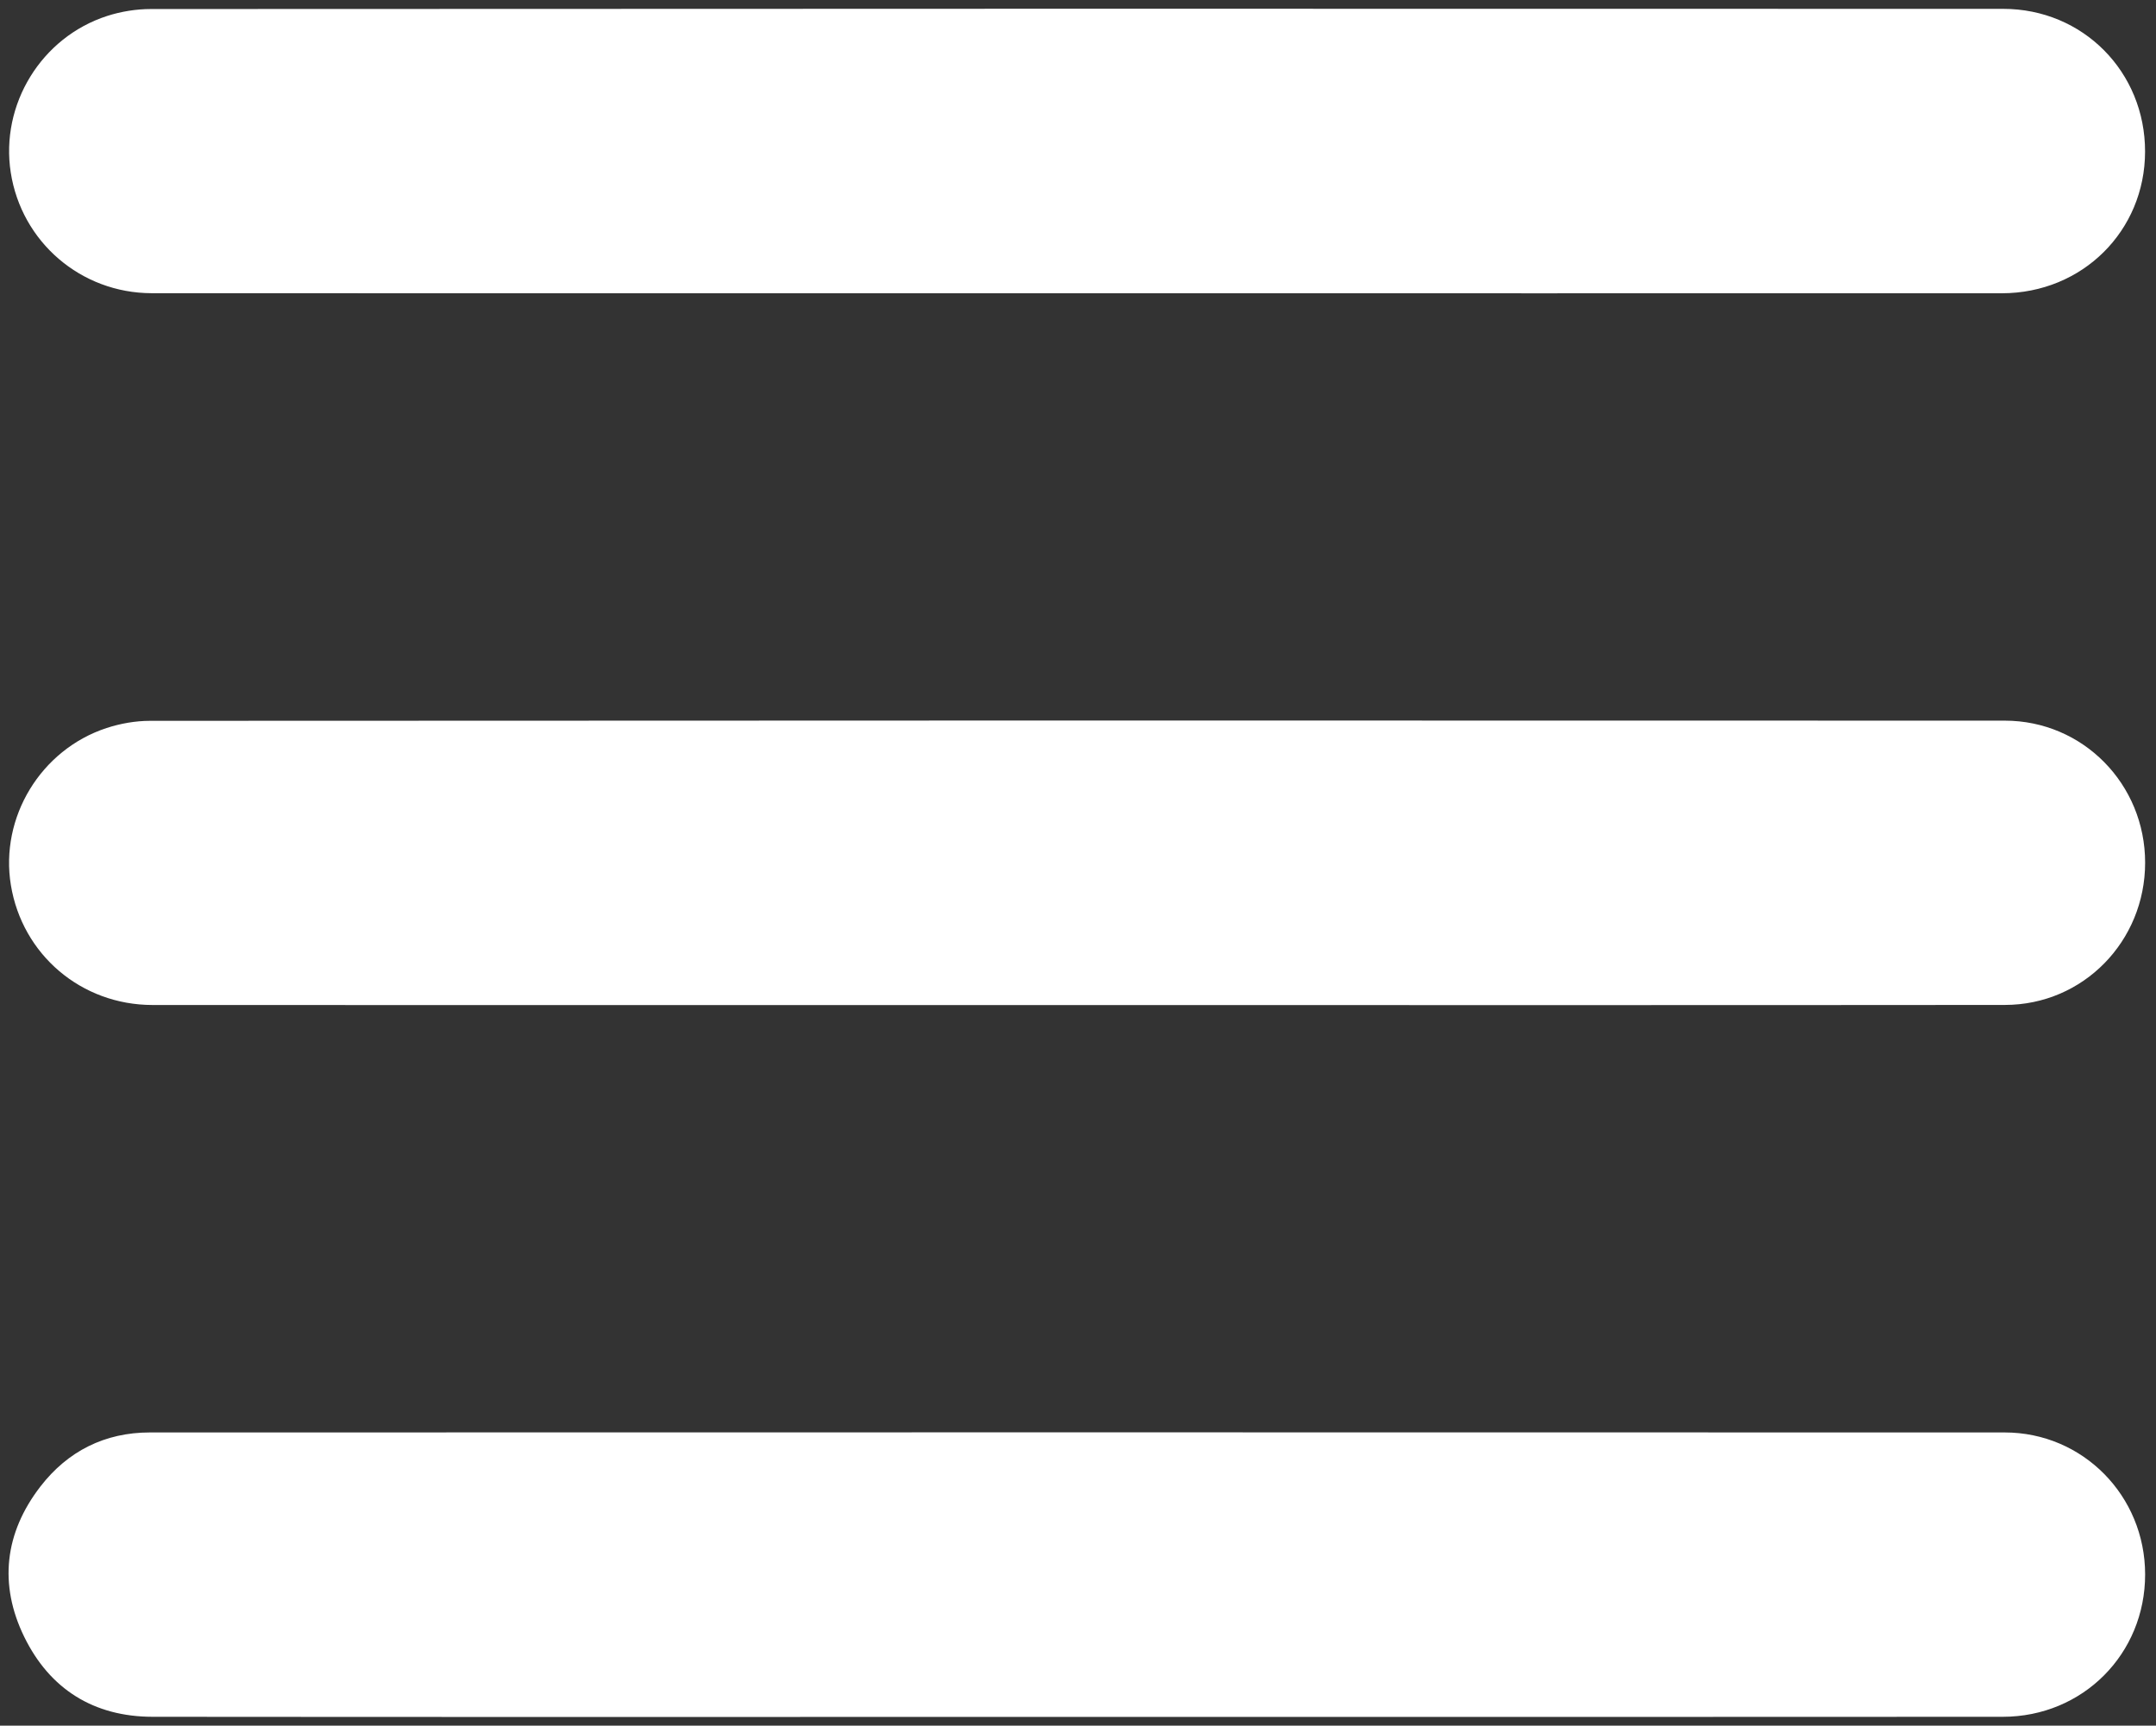 <svg version="1.1" id="Layer_1" xmlns="http://www.w3.org/2000/svg" xmlns:xlink="http://www.w3.org/1999/xlink" x="0px" y="0px" viewBox="0 0 362.88 290.39" style="enable-background:new 0 0 362.88 290.39;" xml:space="preserve">
<rect x="0" y="0" width="362.88" height="290.39" fill="#333333" stroke="none"/>
<g>
	<path d="M181.25,49.35c-51.9,0-103.81,0.02-155.71-0.01C13.61,49.33,3.62,40.7,1.81,29.03C0.03,17.59,6.94,6.26,18.05,2.68   c2.33-0.75,4.88-1.16,7.32-1.16c103.93-0.06,207.86-0.06,311.79-0.03c13.44,0,23.9,10.62,23.88,24.03   c-0.02,13.34-10.55,23.82-24.09,23.83C285.06,49.37,233.15,49.35,181.25,49.35z" fill="#ffffff"/>
	<path d="M181.37,169.13c-51.9,0-103.81,0.02-155.71-0.01c-11.99-0.01-21.91-8.48-23.83-20.18c-1.87-11.37,5-22.78,16.11-26.43   c2.32-0.76,4.87-1.21,7.31-1.21c104.06-0.06,208.11-0.07,312.17-0.03c13.18,0,23.63,10.69,23.63,23.9   c0,13.23-10.42,23.93-23.59,23.94C285.43,169.16,233.4,169.13,181.37,169.13z" fill="#ffffff"/>
	<path d="M181.39,288.92c-51.9,0-103.81,0.03-155.71-0.02c-9.89-0.01-17.3-4.65-21.6-13.45c-4.31-8.82-3.3-17.5,2.72-25.3   c4.6-5.95,10.84-9.1,18.43-9.1c104.06-0.02,208.11-0.03,312.17,0c13.19,0,23.64,10.68,23.65,23.88   c0.01,13.38-10.47,23.96-23.95,23.97C285.2,288.94,233.29,288.92,181.39,288.92z" fill="#ffffff"/>
</g>
</svg>